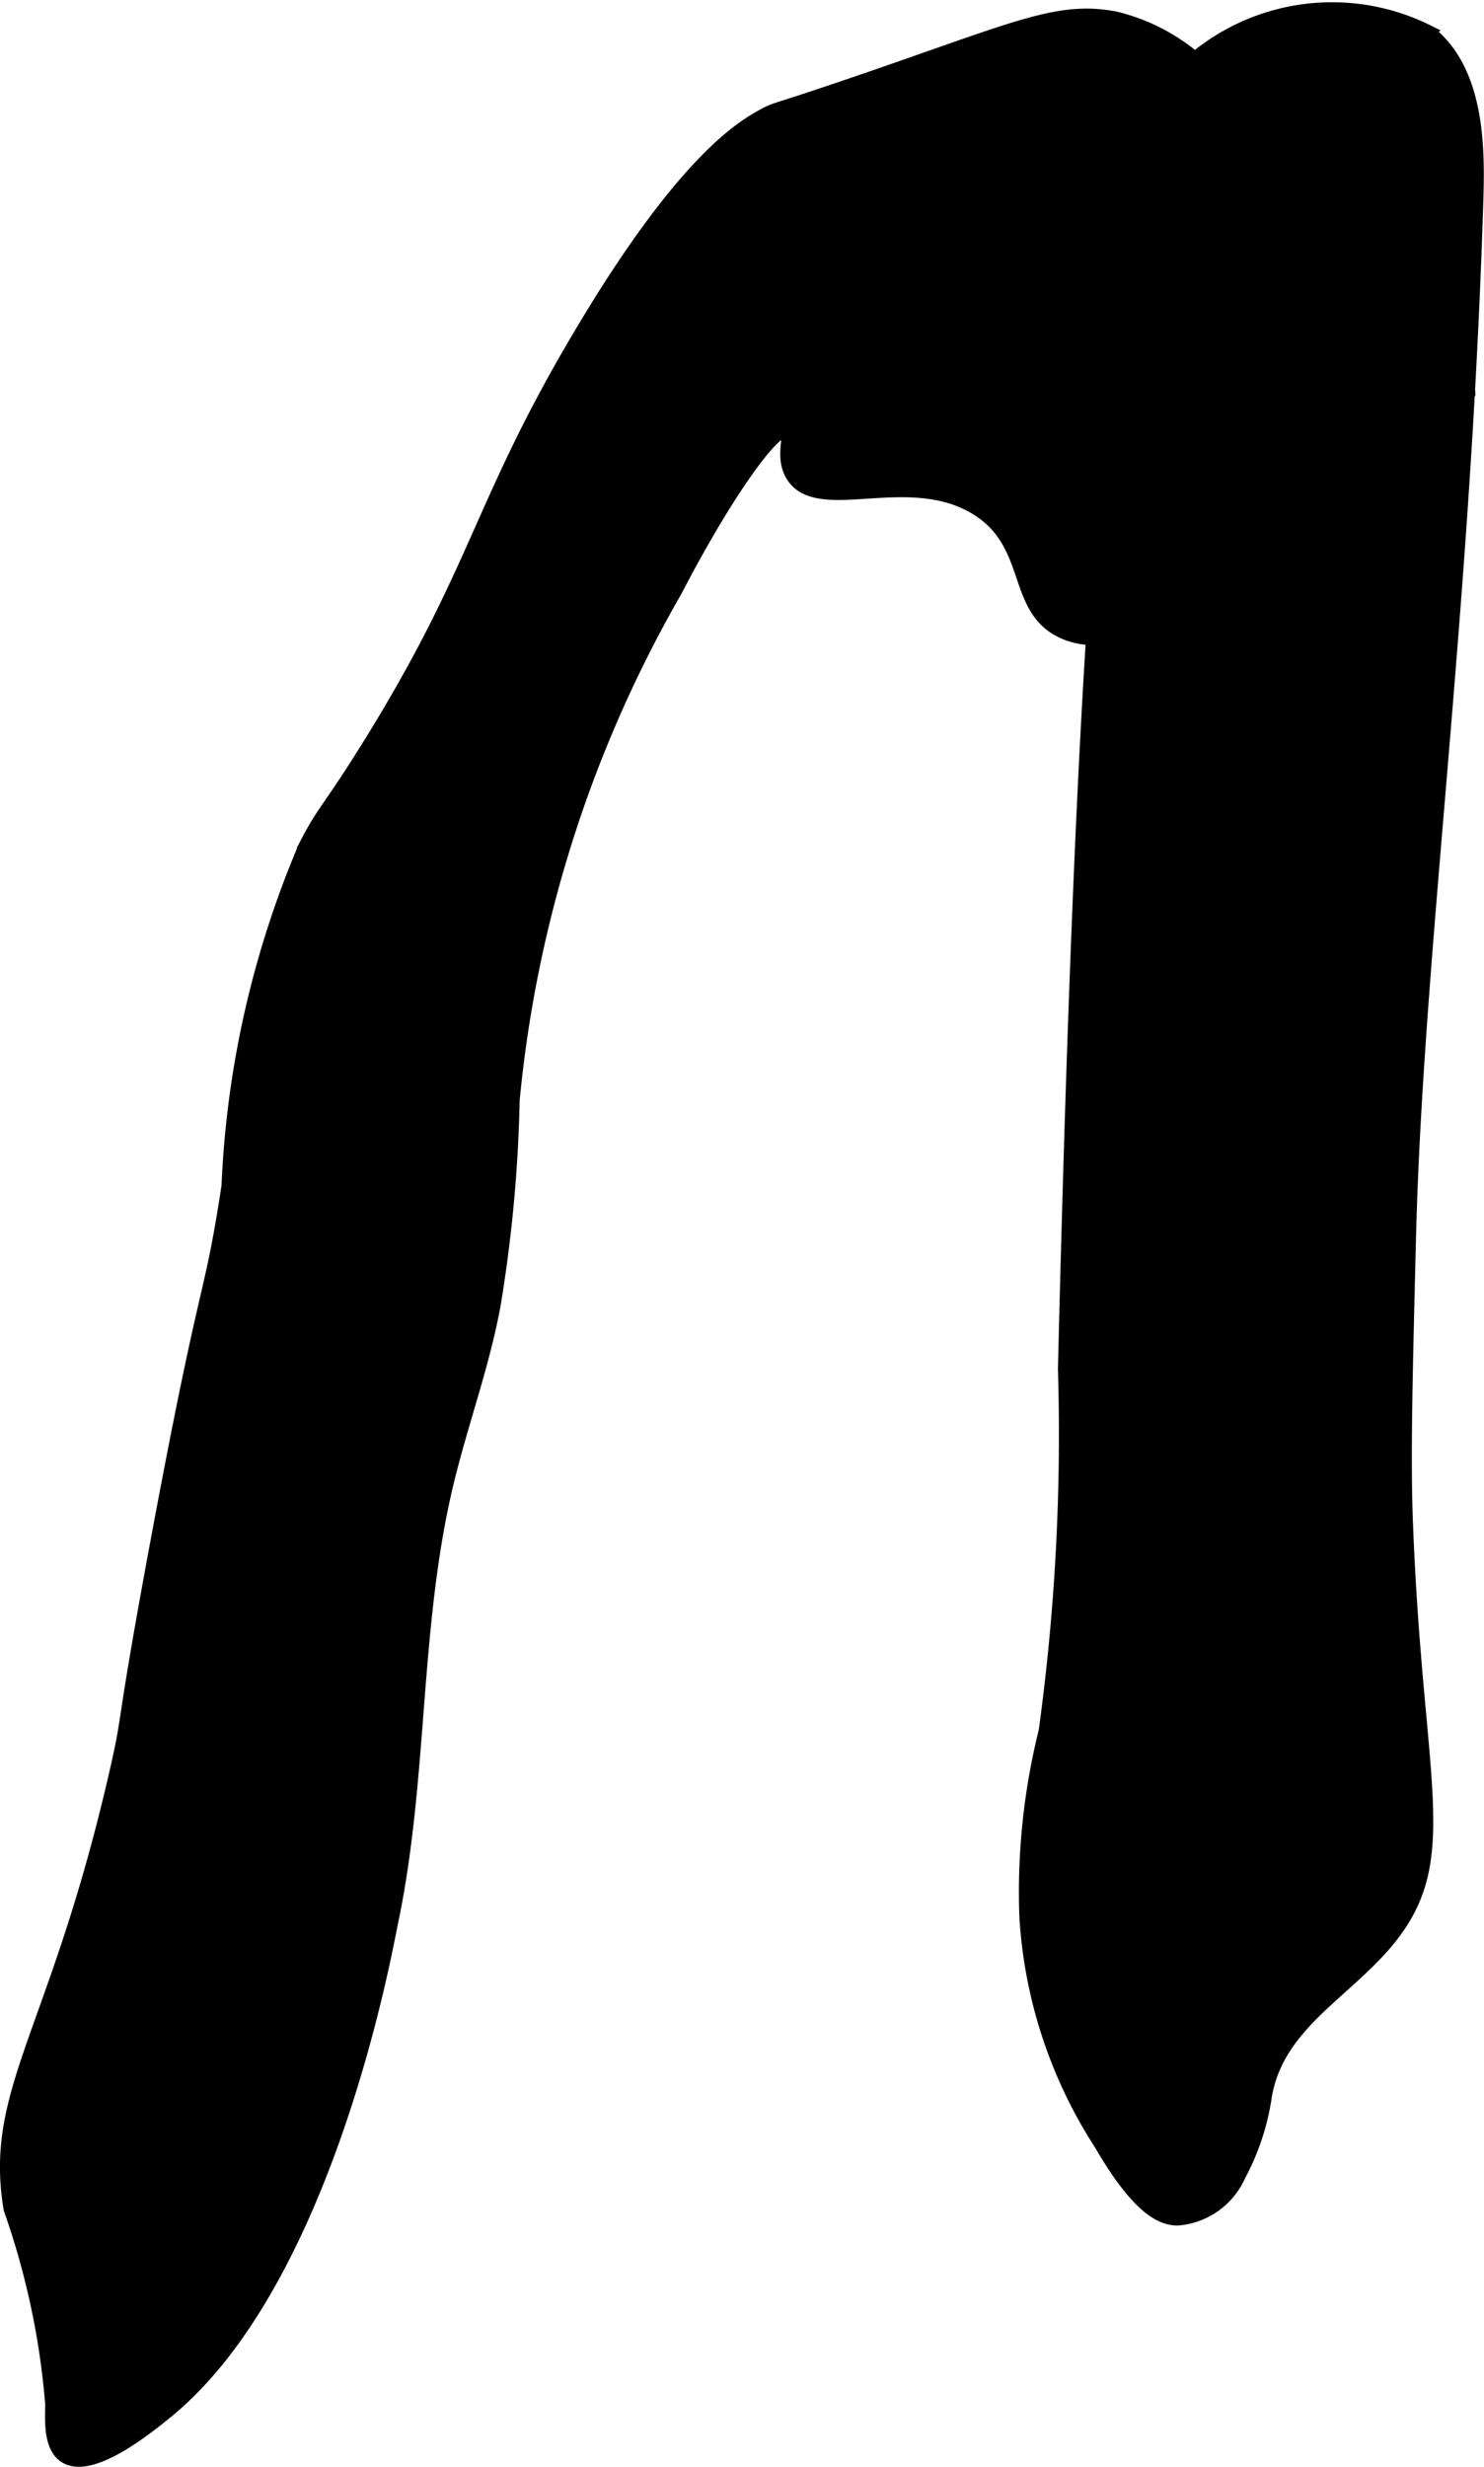 <?xml version="1.0" encoding="UTF-8"?>
<svg xmlns="http://www.w3.org/2000/svg"
     version="1.1"
     width="5.105mm"
     height="8.484mm"
     viewBox="0 0 14.472 24.05">
   <defs>
      <style type="text/css">
      .a {
        stroke: #000;
        stroke-miterlimit: 10;
        stroke-width: 0.15px;
      }
    </style>
   </defs>
   <path class="a"
         d="M10.95,1.817a4.488,4.488,0,0,0-.146,1.692c.106,1.073-.192.757-.412,9.839a21.266,21.266,0,0,1-.188,3.531,6.489,6.489,0,0,0-.188,1.812,4.573,4.573,0,0,0,.727,2.207c.382.658.607.723.741.725a.709.709,0,0,0,.592-.422,2.344,2.344,0,0,0,.246-.724c.102-.759.828-1.065,1.256-1.63.581-.767.223-1.494.127-3.981-.025-.635-.007-1.357.029-2.8.069-2.767.529-6.034.656-10.094.015-.484.03-1.272-.469-1.656a2.082,2.082,0,0,0-2.531.531A2.445,2.445,0,0,0,10.95,1.817Z"/>
   <path class="a"
         d="M3.579,7.316c-.382.611-.41.581-.594.938a9.45,9.45,0,0,0-.75,3.312c-.182,1.184-.188.757-.688,3.438-.364,1.956-.26,1.643-.406,2.281C.558,19.832-.084,20.382.11,21.535a7.541,7.541,0,0,1,.406,1.906c-.003.158-.018.409.125.5.251.16.803-.292.98-.436,1.567-1.282,2.136-4.528,2.184-4.753.298-1.407.207-2.879.54-4.279.14-.589.354-1.16.463-1.756a13.955,13.955,0,0,0,.185-1.995A12.295,12.295,0,0,1,6.579,5.754c.484-.934.969-1.619,1.094-1.562.069.031-.051.252.063.438.243.397,1.115-.086,1.781.312.591.354.355,1.004.875,1.219.612.252,1.512-.412,1.969-.75.302-.223.343-.312.781-.625.284-.203.534-.455.835-.63.135-.079.323-.172.335-.333a.463.463,0,0,0-.116-.287,20.071,20.071,0,0,0-2.374-2.79,1.882,1.882,0,0,0-.952-.561c-.469-.088-.819.04-1.875.411-1.497.526-1.39.453-1.54.534-.219.118-.791.459-1.781,2.125C4.674,4.933,4.679,5.556,3.579,7.316Z"/>
</svg>
